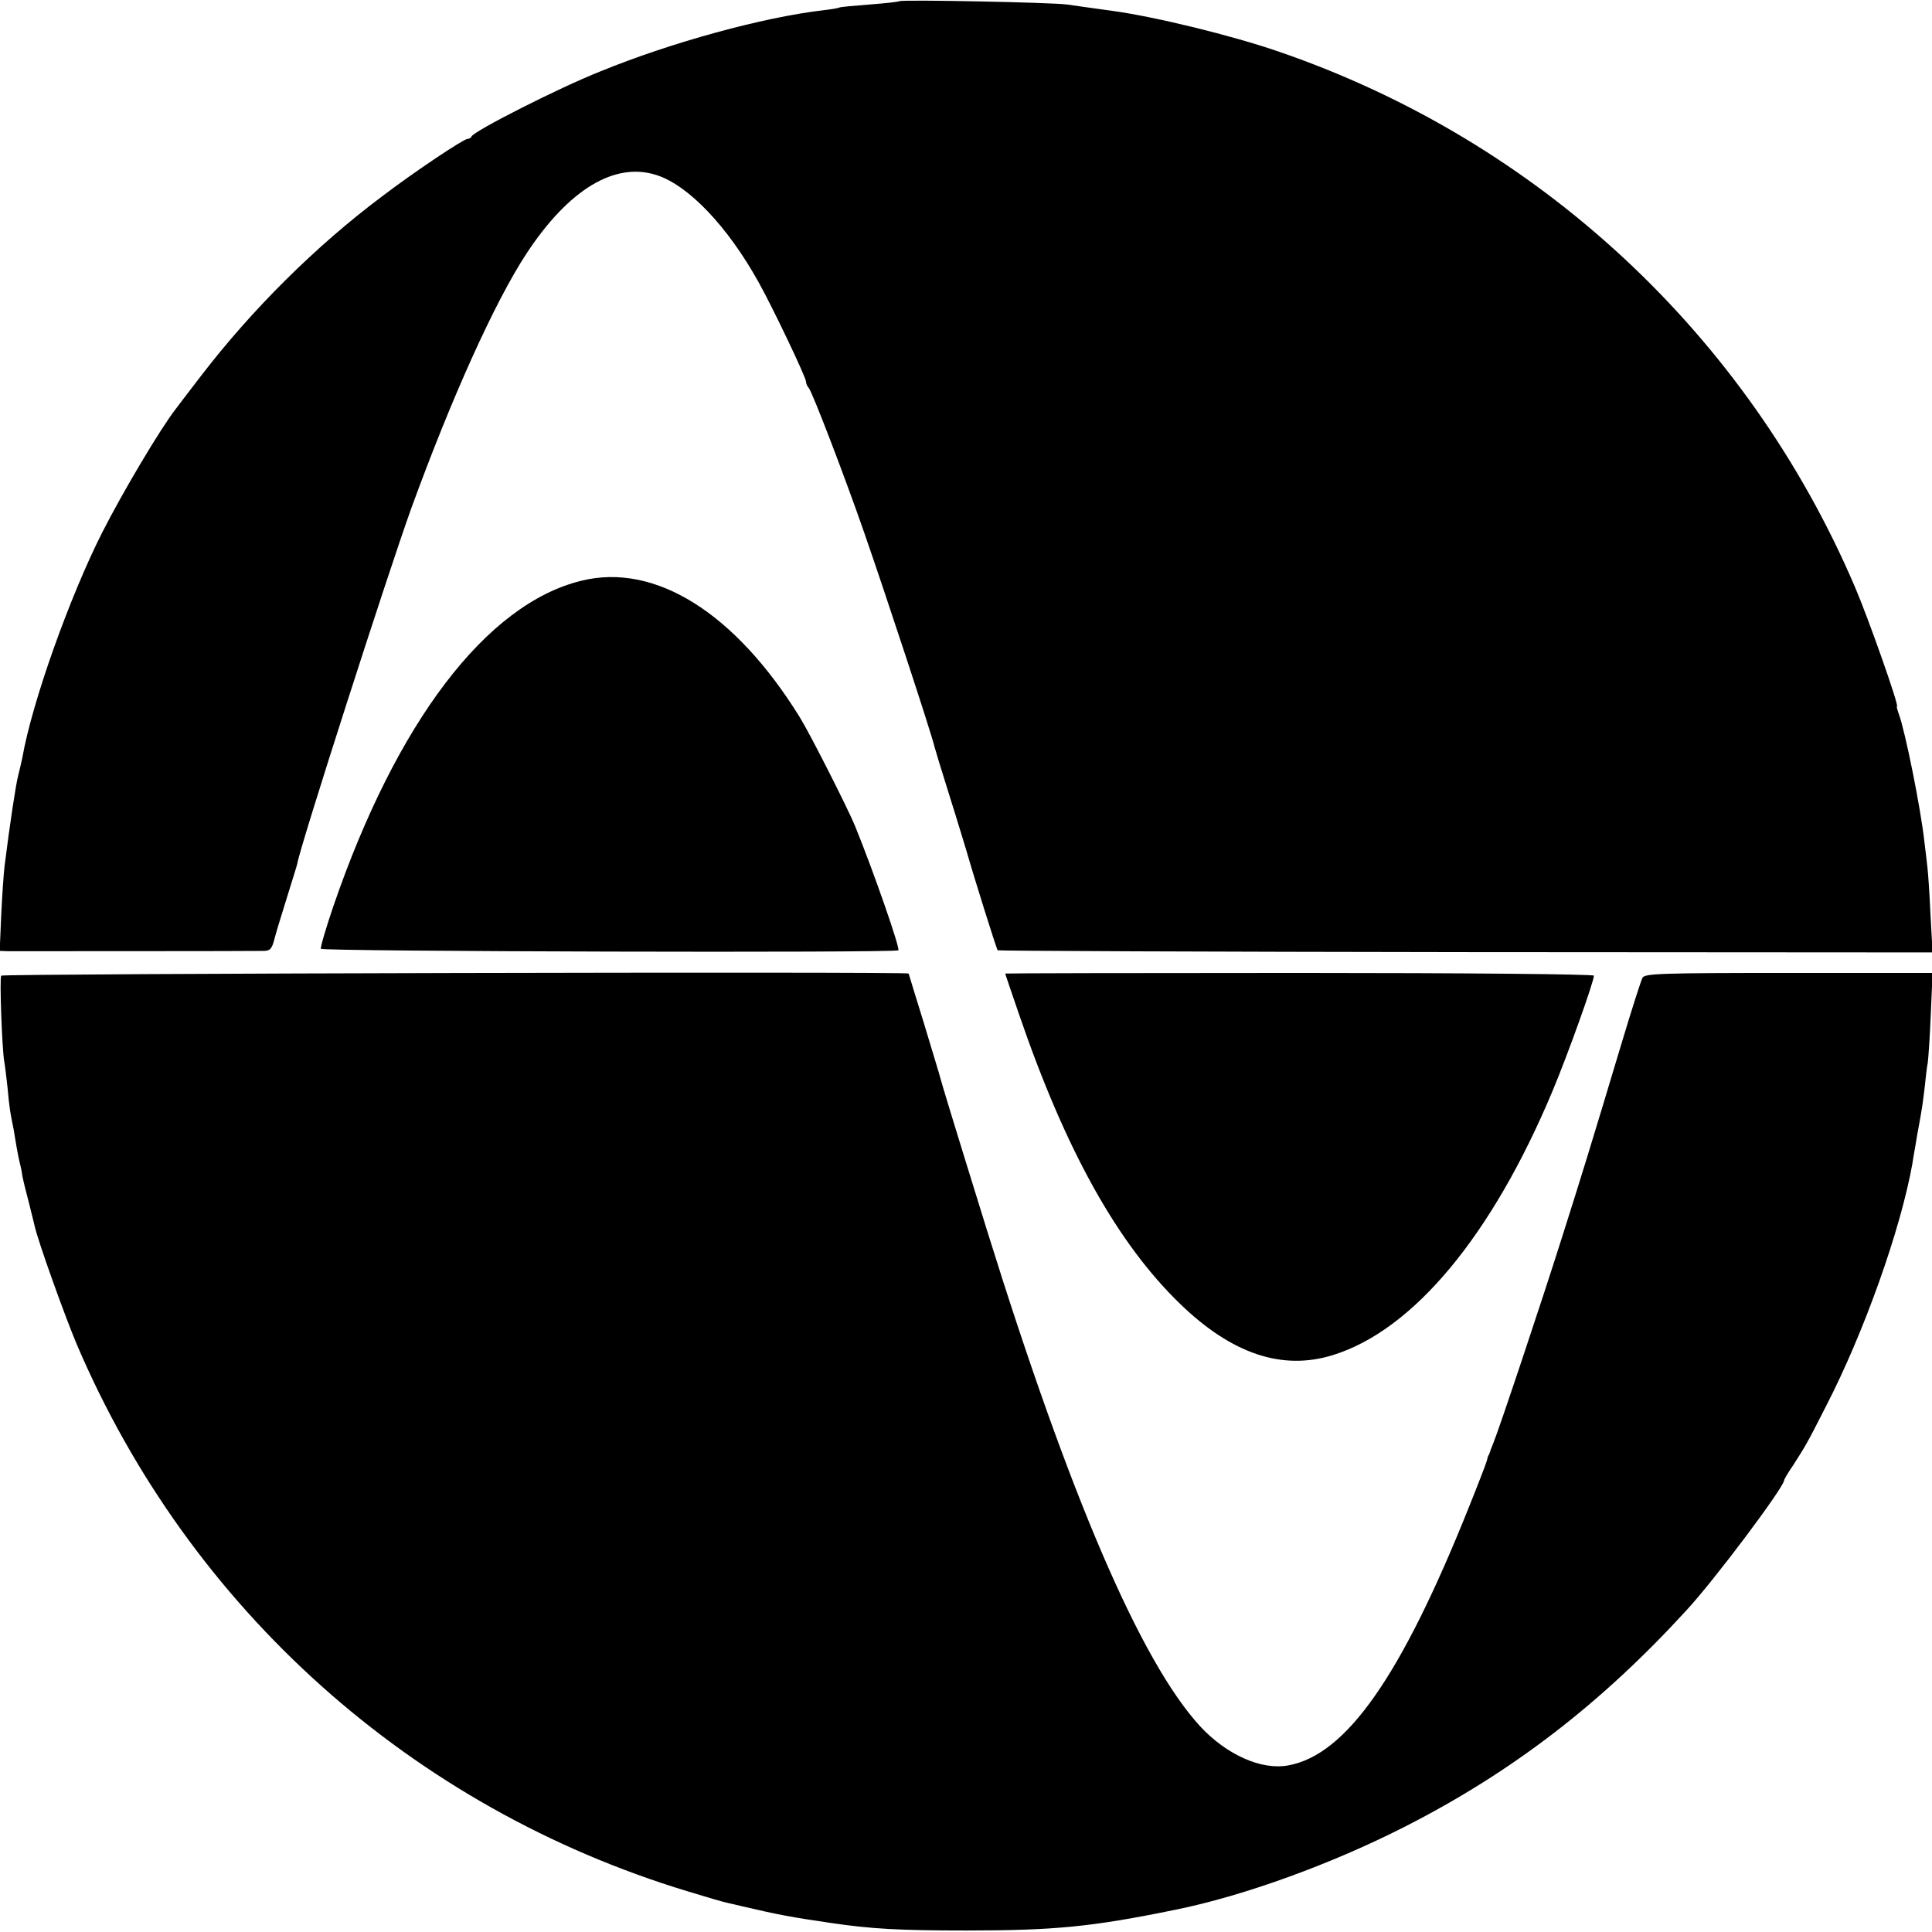 <?xml version="1.0" standalone="no"?>
<!DOCTYPE svg PUBLIC "-//W3C//DTD SVG 20010904//EN"
 "http://www.w3.org/TR/2001/REC-SVG-20010904/DTD/svg10.dtd">
<svg version="1.0" xmlns="http://www.w3.org/2000/svg"
 width="640pt" height="640pt" viewBox="0 0 640 640"
 preserveAspectRatio="xMidYMid meet">
<g transform="translate(0,640) scale(0.1,-0.1)"
fill="#000000" stroke="none">
<path d="M2979 6396 c-2 -2 -47 -7 -99 -11 -52 -4 -97 -8 -100 -10 -3 -2 -27
-6 -53 -9 -198 -23 -502 -106 -737 -202 -139 -55 -420 -198 -428 -216 -2 -5
-8 -8 -13 -8 -13 0 -175 -108 -284 -191 -219 -164 -431 -375 -599 -594 -42
-55 -80 -104 -84 -110 -50 -64 -175 -274 -244 -410 -108 -214 -232 -562 -264
-745 -3 -14 -9 -41 -14 -60 -8 -31 -28 -164 -45 -300 -3 -25 -8 -98 -11 -162
l-5 -118 28 -1 c34 0 807 0 845 1 23 0 29 6 38 43 6 23 26 87 43 142 17 55 32
102 32 105 10 60 301 964 377 1175 134 368 277 685 382 845 140 213 293 305
431 260 106 -34 236 -171 338 -355 46 -82 157 -315 157 -329 0 -6 4 -16 9 -21
12 -14 118 -290 184 -480 75 -216 222 -663 233 -710 1 -5 23 -77 49 -160 26
-82 51 -166 57 -185 23 -81 99 -324 103 -328 2 -2 700 -5 1550 -6 l1547 -1 -7
125 c-3 69 -8 139 -10 155 -2 17 -6 55 -10 85 -12 111 -64 369 -85 425 -5 14
-8 25 -6 25 8 0 -94 290 -139 395 -357 836 -1049 1479 -1909 1774 -153 53
-411 116 -551 135 -60 8 -128 18 -150 21 -47 7 -550 17 -556 11z"/>
<path d="M1925 4476 c-314 -77 -611 -468 -820 -1076 -25 -73 -44 -138 -42
-143 3 -9 1904 -14 1913 -5 6 7 -81 258 -144 413 -25 60 -148 303 -182 358
-215 348 -481 514 -725 453z"/>
<path d="M4 3168 c-6 -9 3 -245 10 -284 2 -10 7 -50 11 -87 6 -65 8 -80 20
-137 2 -14 7 -41 10 -60 3 -19 8 -42 10 -50 2 -8 7 -28 9 -45 3 -16 13 -57 22
-90 8 -33 17 -68 19 -77 10 -47 99 -296 140 -393 374 -875 1109 -1533 2022
-1810 62 -19 123 -37 135 -39 13 -3 32 -7 43 -10 128 -30 168 -37 297 -56 136
-20 228 -25 448 -25 294 0 417 12 695 69 227 46 518 152 761 276 353 180 647
406 929 714 94 101 325 410 325 432 0 3 12 24 28 47 43 67 48 75 110 197 127
246 248 587 287 805 2 17 10 57 15 90 18 97 19 107 26 165 3 30 7 66 10 80 2
14 7 86 10 161 l6 136 -477 0 c-425 0 -477 -2 -484 -16 -5 -9 -36 -106 -69
-216 -103 -343 -131 -434 -198 -645 -68 -215 -209 -637 -227 -680 -6 -14 -11
-28 -12 -32 -2 -5 -3 -9 -5 -10 -1 -2 -3 -10 -5 -18 -2 -8 -29 -78 -60 -155
-223 -557 -405 -818 -597 -853 -89 -17 -205 35 -293 130 -196 214 -431 760
-705 1641 -113 364 -152 493 -155 506 -2 9 -27 90 -54 180 -28 91 -51 165 -51
166 0 7 -3002 0 -3006 -7z"/>
<path d="M3330 3175 c0 -2 21 -63 46 -136 154 -449 325 -757 534 -959 171
-165 337 -221 505 -169 266 82 527 395 728 875 50 119 137 362 137 382 0 5
-431 9 -975 9 -536 0 -975 -1 -975 -2z"/>
</g>
</svg>
